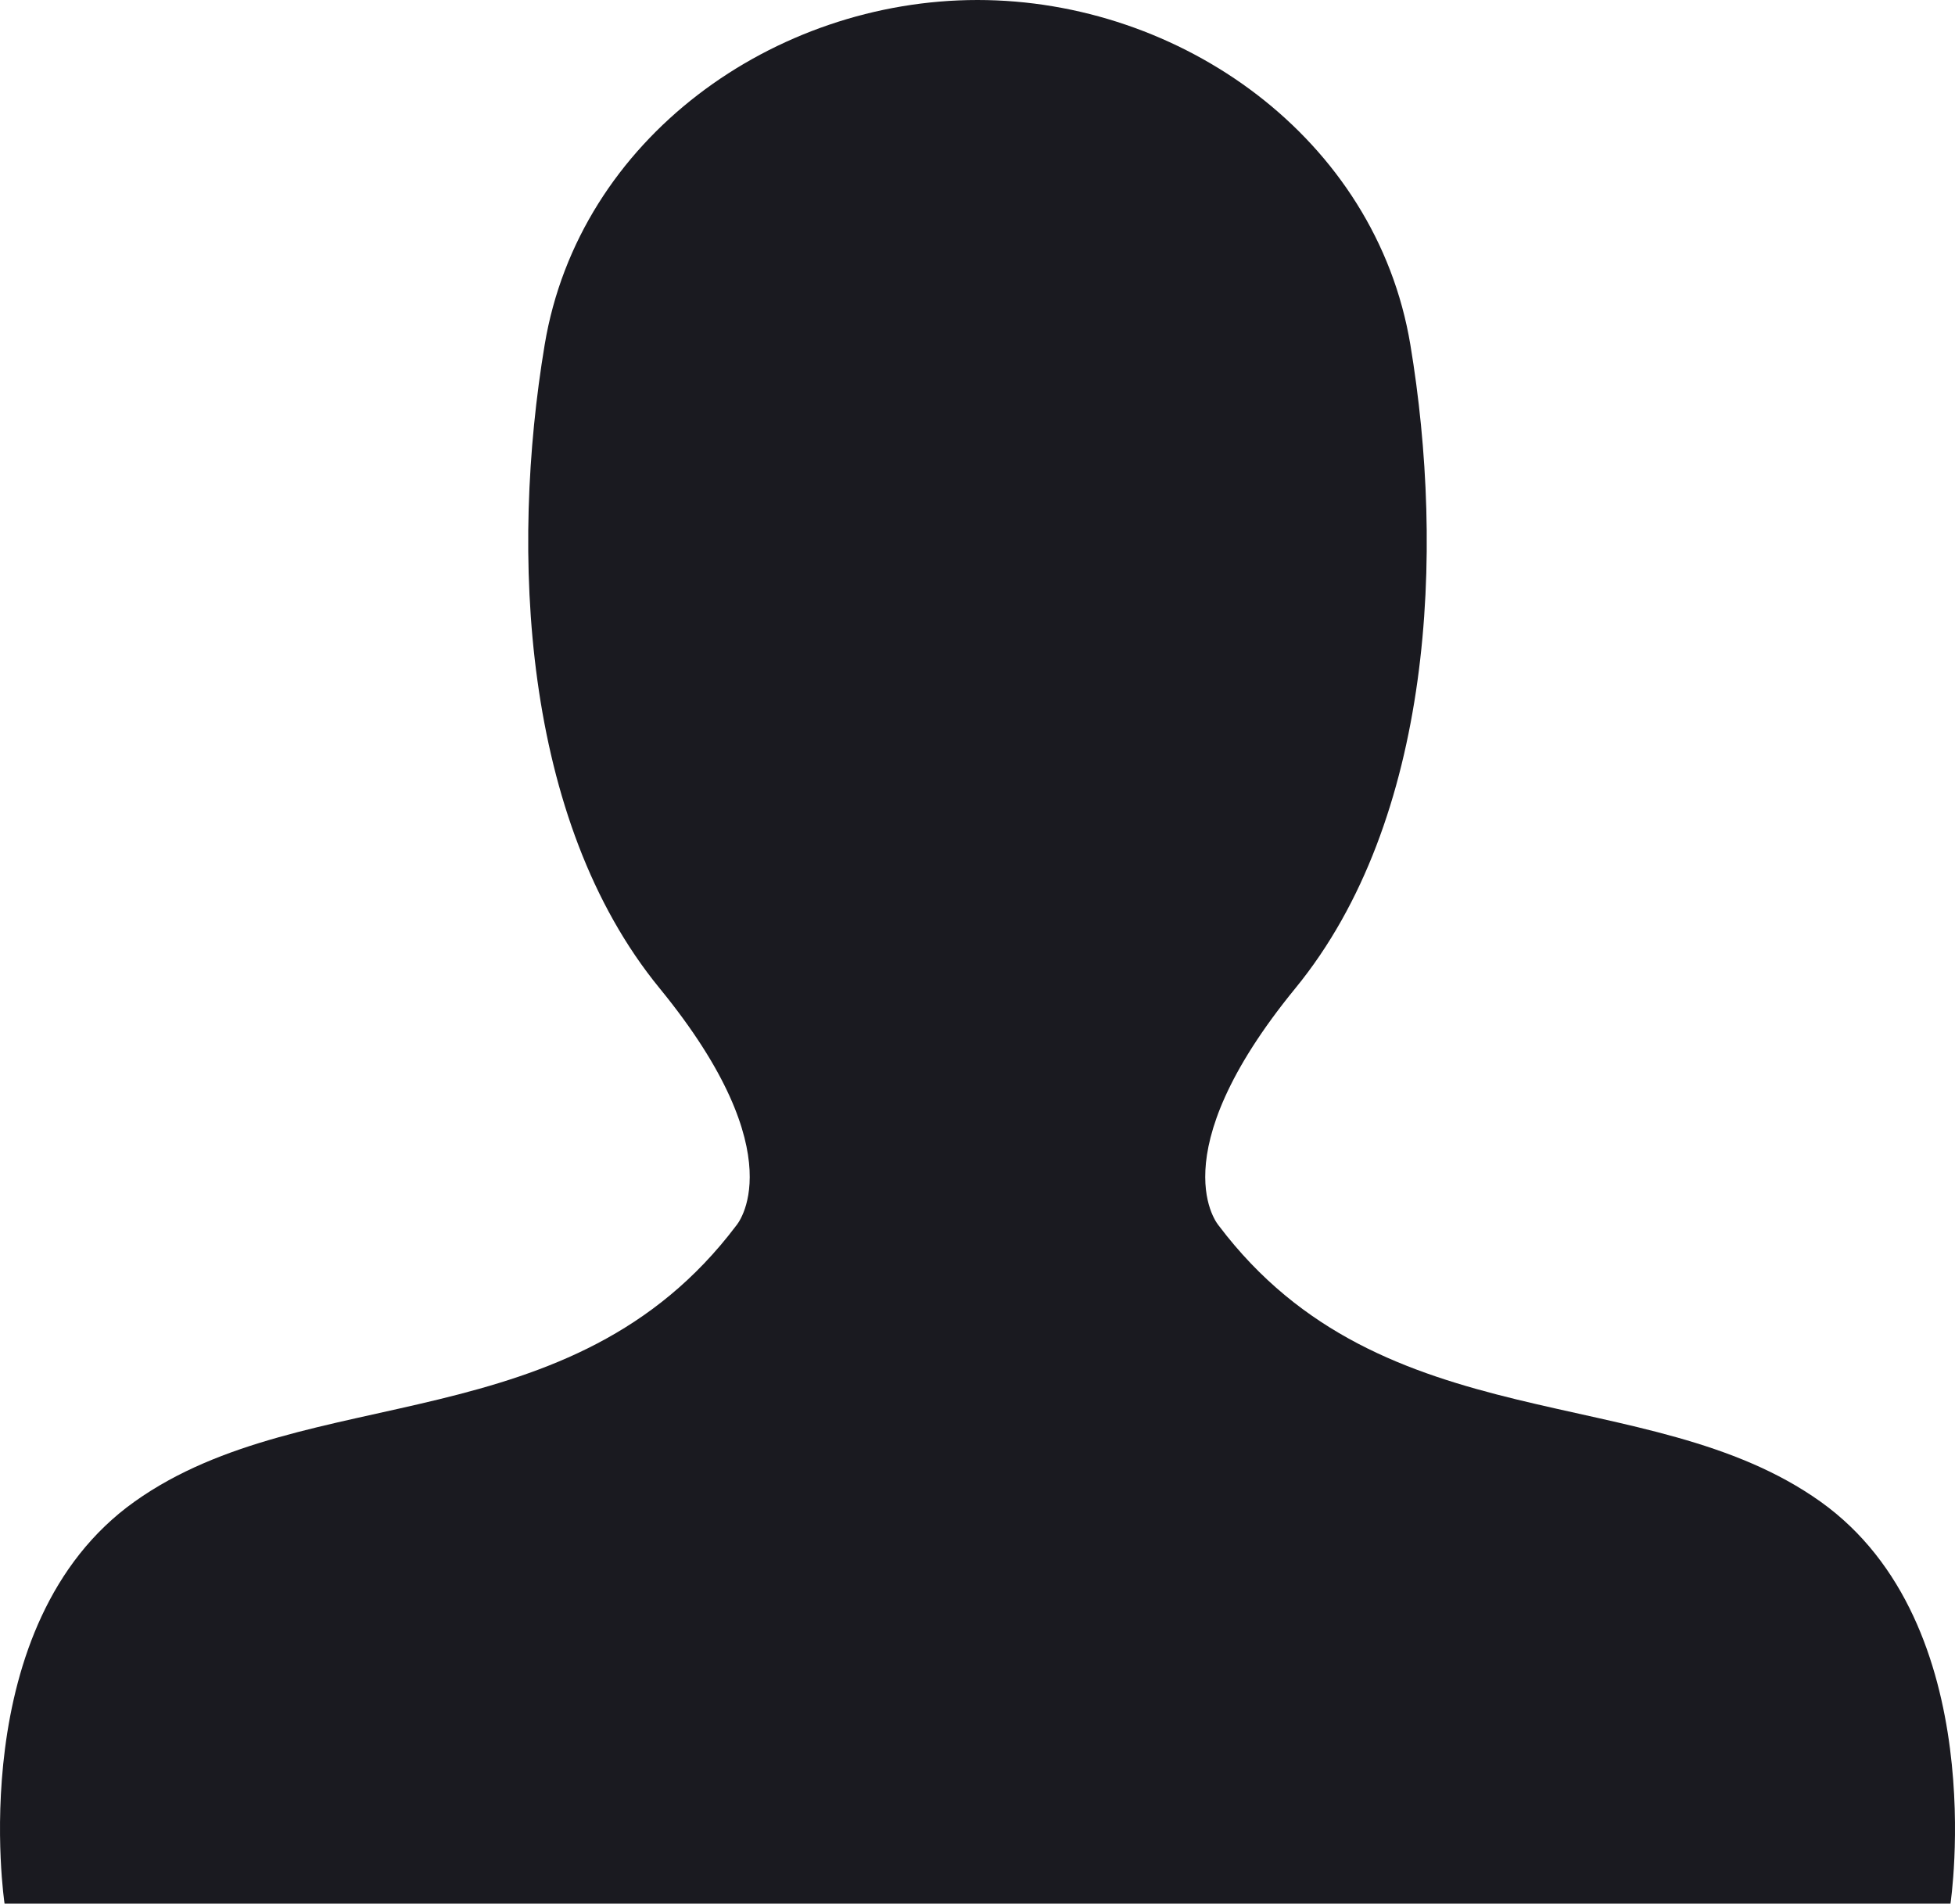 <svg xmlns="http://www.w3.org/2000/svg" width="54.88" height="53.443" viewBox="0 0 54.88 53.443" overflow="visible"><path fill-rule="evenodd" clip-rule="evenodd" fill="#1A1A20" d="M51.097 42.152c-4.838-3.441-12.258-1.613-16.883-7.742 0 0-1.721-1.936 2.15-6.667s4.193-12.259 3.227-18.065S33.14 0 27.44 0 16.257 3.871 15.29 9.678c-.969 5.807-.646 13.334 3.225 18.065s2.15 6.667 2.15 6.667c-4.623 6.129-12.043 4.301-16.881 7.742-4.84 3.44-3.656 11.291-3.656 11.291h54.625s1.182-7.85-3.656-11.291z"/></svg>
